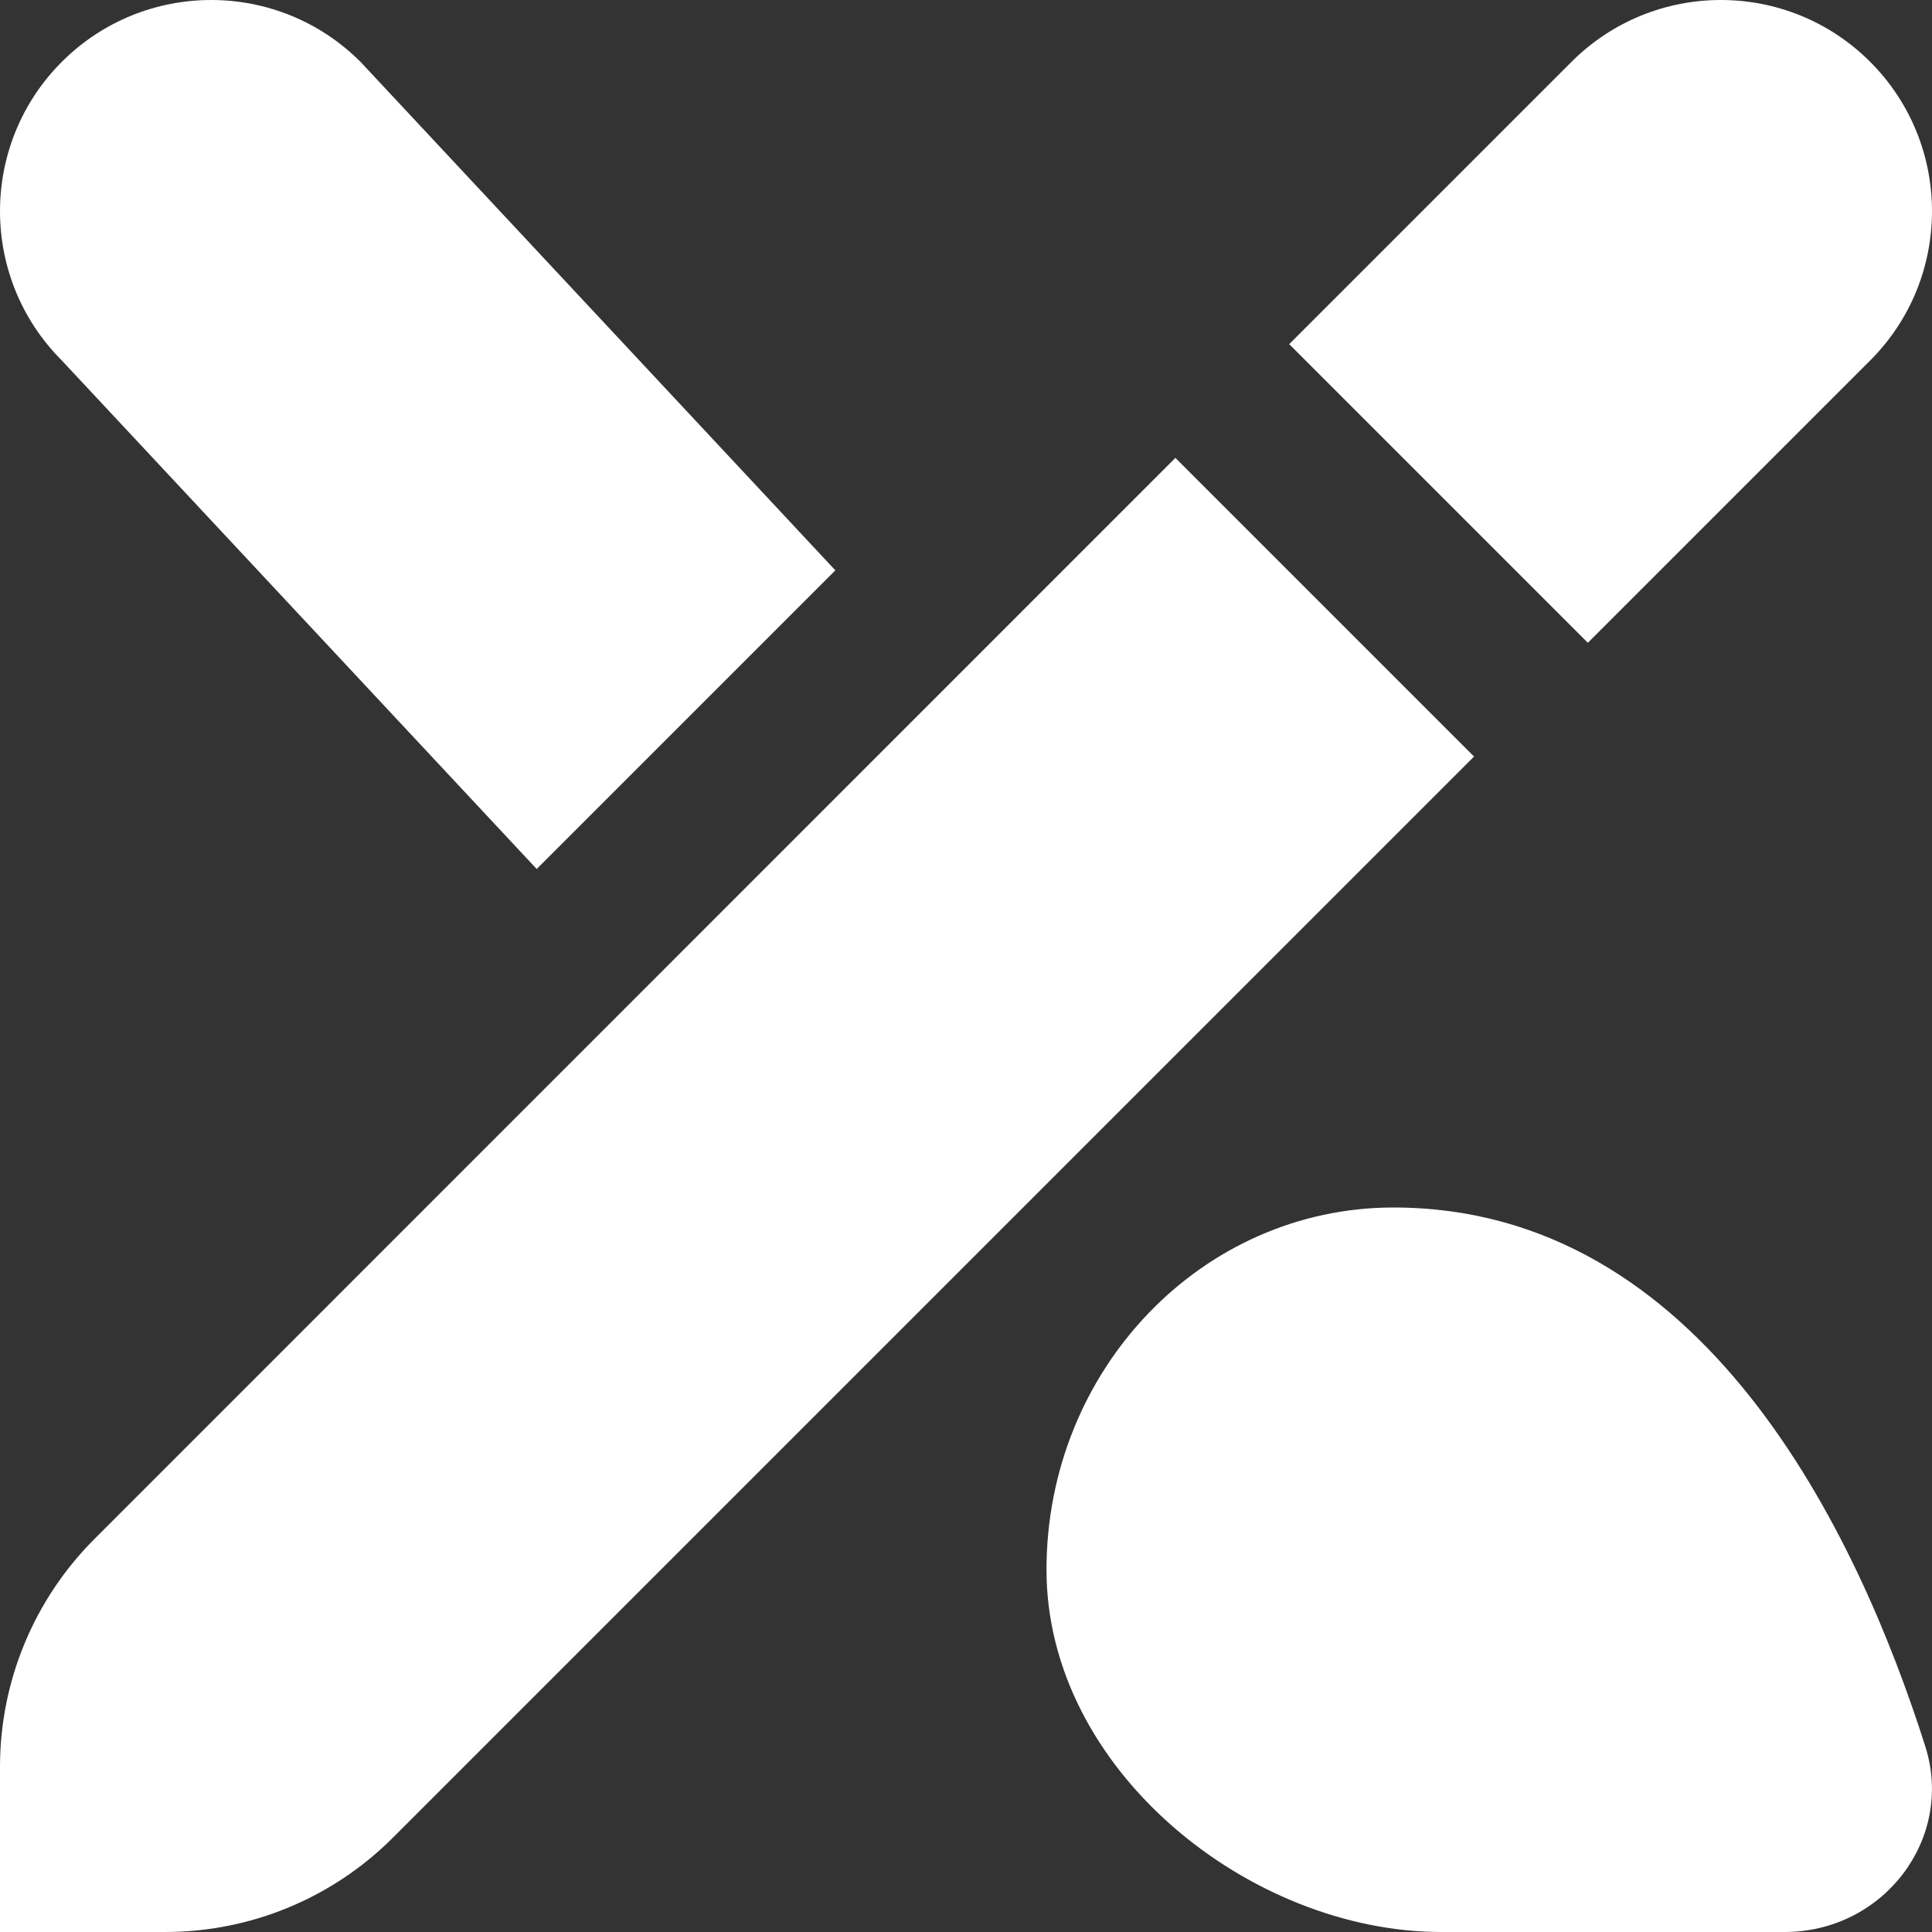 <svg width="512" height="512" viewBox="0 0 512 512" fill="none" xmlns="http://www.w3.org/2000/svg">
<rect x="0" y="0" width="512" height="512" fill="#333333" stroke="none"/>
<g clip-path="url(#clip0_2_39)">
<path d="M369.28 320C451.307 320 492.16 405.952 510.229 462.827C517.995 487.296 499.115 512 472.939 512H381.973C331.2 512 277.333 469.013 277.333 416C277.333 362.987 318.507 320 369.28 320ZM25.003 407.872C9.003 423.872 6.35783e-07 445.589 6.35783e-07 468.203V512H43.797C66.432 512 88.128 503.019 104.128 486.997L390.635 200.491L311.488 121.344L25.003 407.872ZM495.616 16.384C473.771 -5.461 438.336 -5.461 416.469 16.384L341.653 91.2L420.8 170.347L495.616 95.531C517.461 73.685 517.461 38.251 495.616 16.384ZM16.384 95.531C-5.461 73.685 -5.461 38.251 16.384 16.384C38.251 -5.461 73.685 -5.461 95.531 16.384L221.376 151.147L142.229 230.293L16.384 95.531Z" fill="white"/>
</g>
<defs>
<clipPath id="clip0_2_39">
<rect width="512" height="512" fill="white"/>
</clipPath>
</defs>
</svg>
